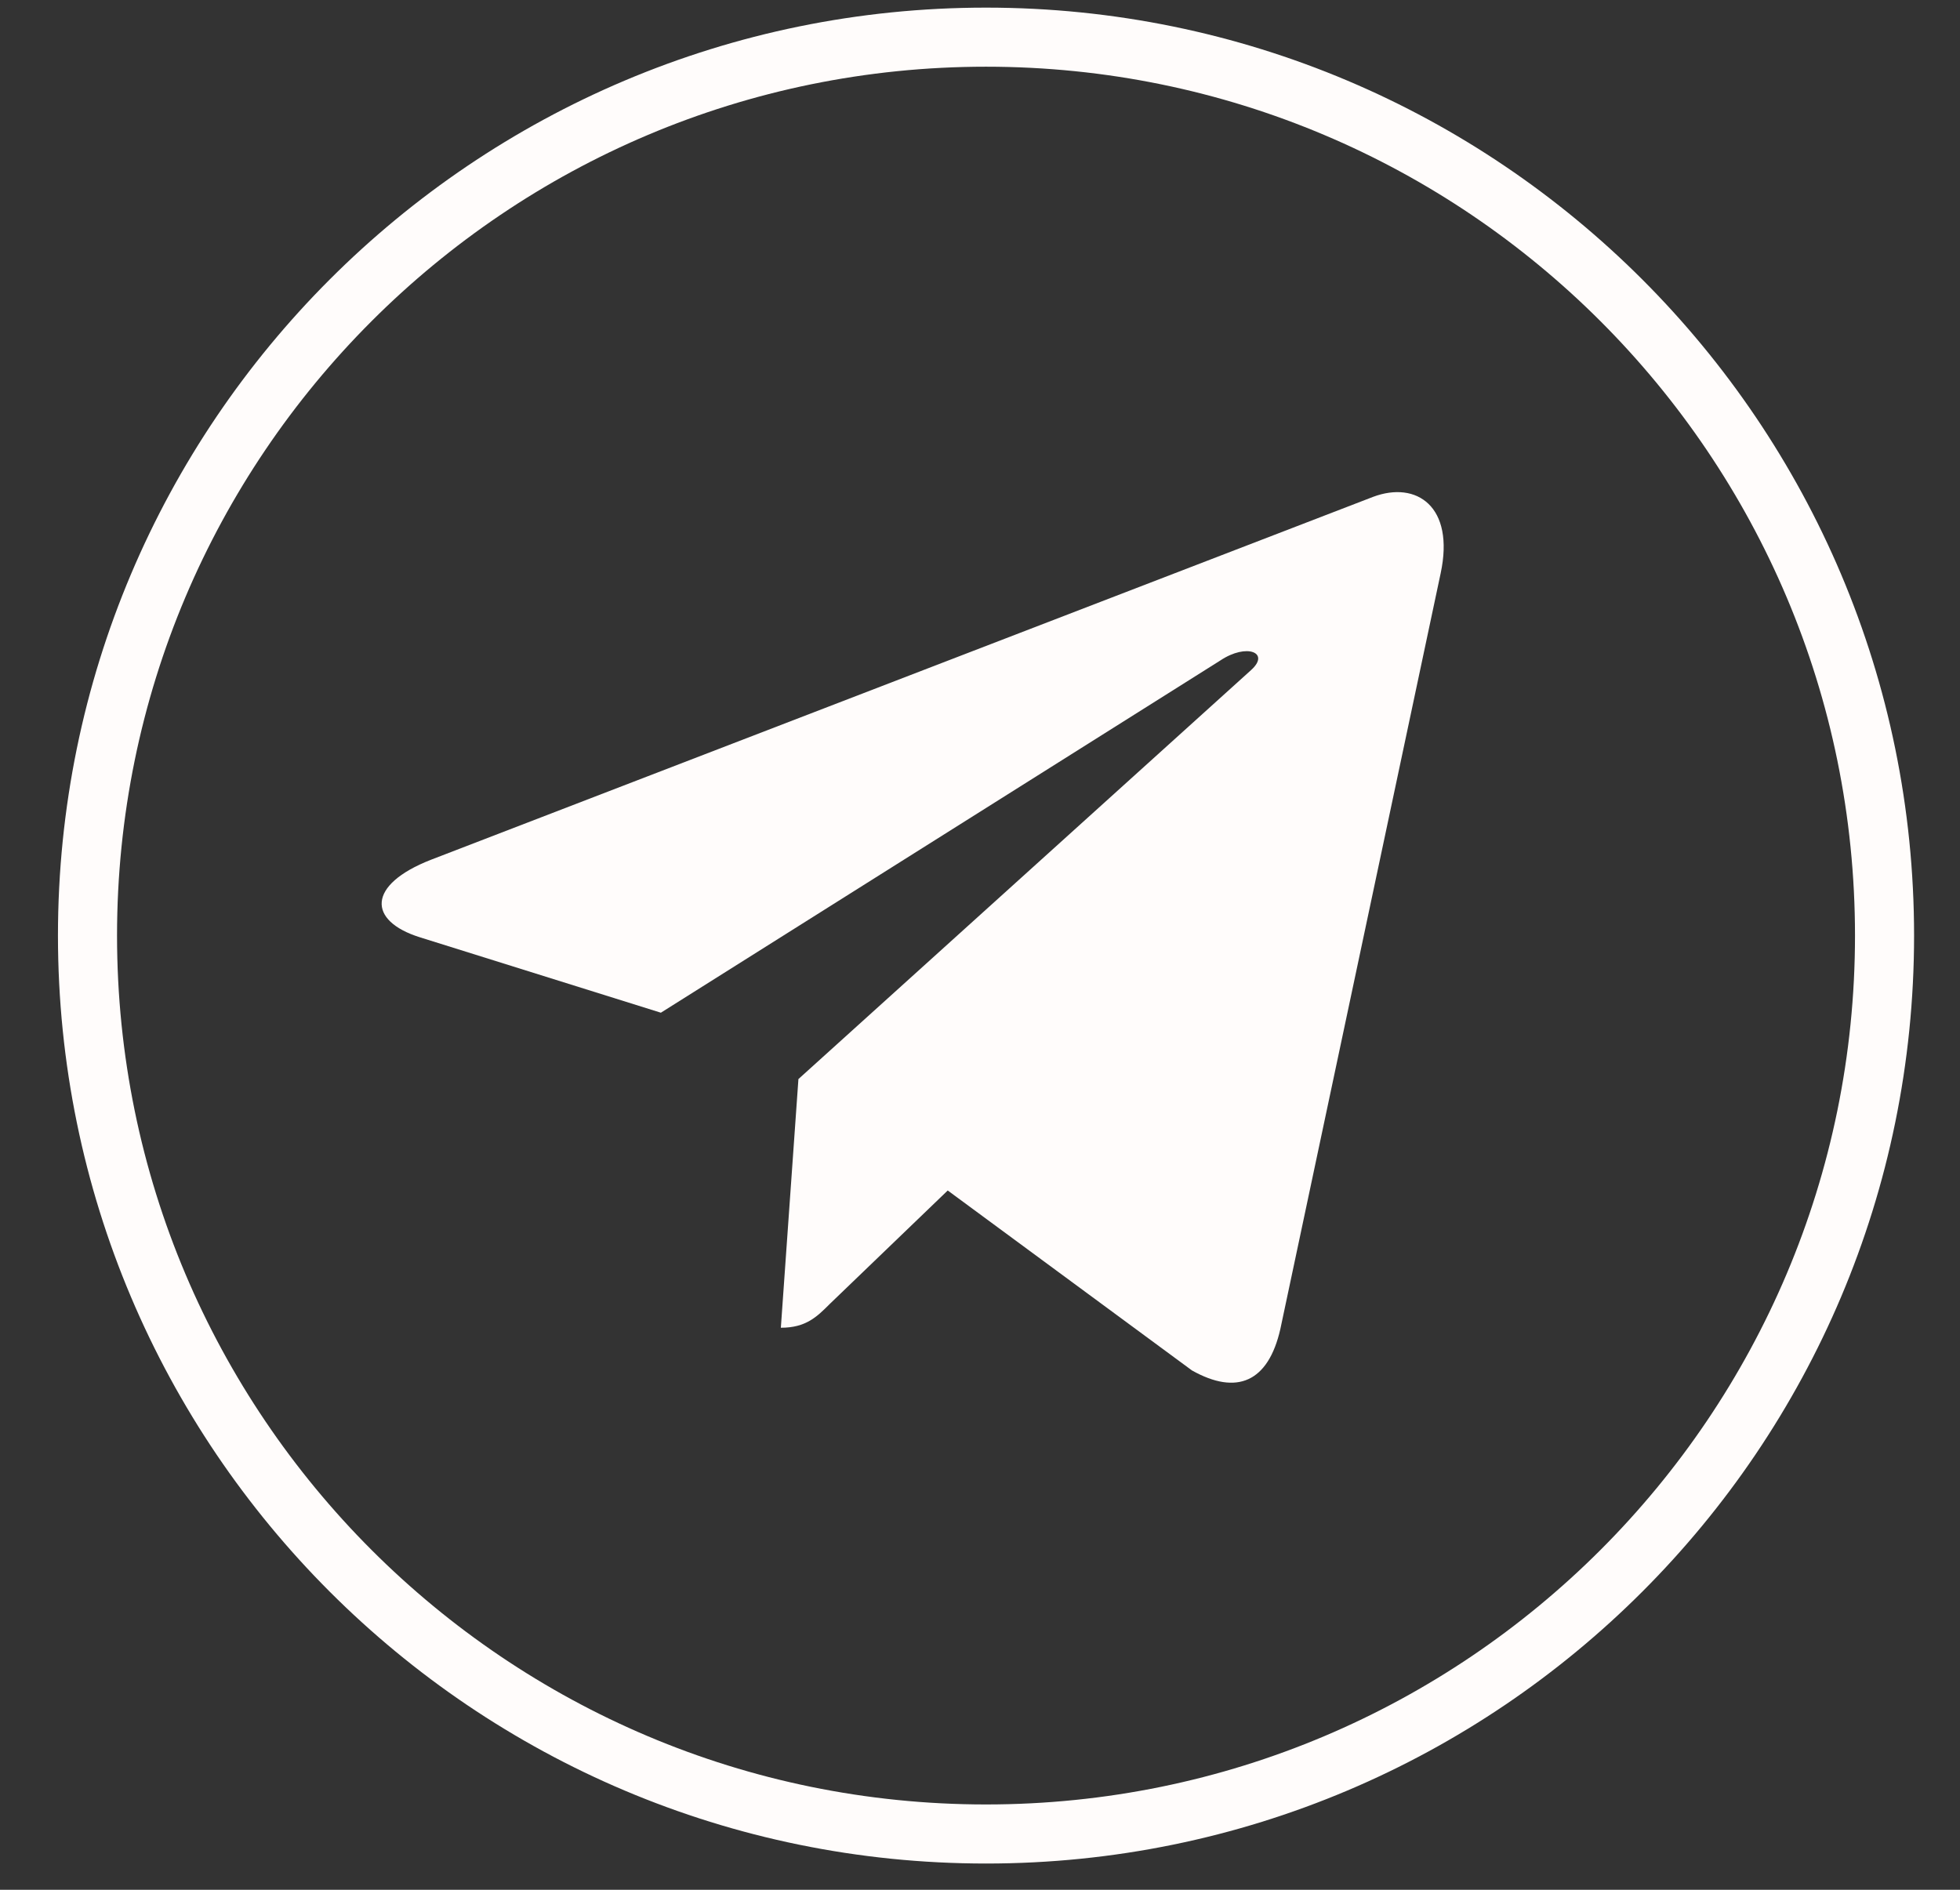 <?xml version="1.0" encoding="UTF-8"?> <svg xmlns="http://www.w3.org/2000/svg" width="28" height="27" viewBox="0 0 28 27" fill="none"><rect x="0" y="0" width="28" height="27" fill="#333333" stroke="none"/><path d="M26.922 13.367C26.922 6.278 21.175 0.531 14.086 0.531C6.997 0.531 1.25 6.278 1.25 13.367C1.25 20.456 6.997 26.203 14.086 26.203C21.175 26.203 26.922 20.456 26.922 13.367Z" stroke="#FFFCFB" stroke-width="0.844"></path><path d="M20.581 8.19L18.291 18.987C18.118 19.749 17.668 19.939 17.028 19.58L13.539 17.009L11.856 18.628C11.67 18.814 11.514 18.97 11.155 18.97L11.406 15.417L17.871 9.575C18.152 9.324 17.81 9.185 17.434 9.436L9.441 14.469L6 13.392C5.252 13.158 5.238 12.643 6.156 12.284L19.615 7.099C20.238 6.865 20.784 7.238 20.581 8.19Z" fill="#FFFCFB"></path></svg> 